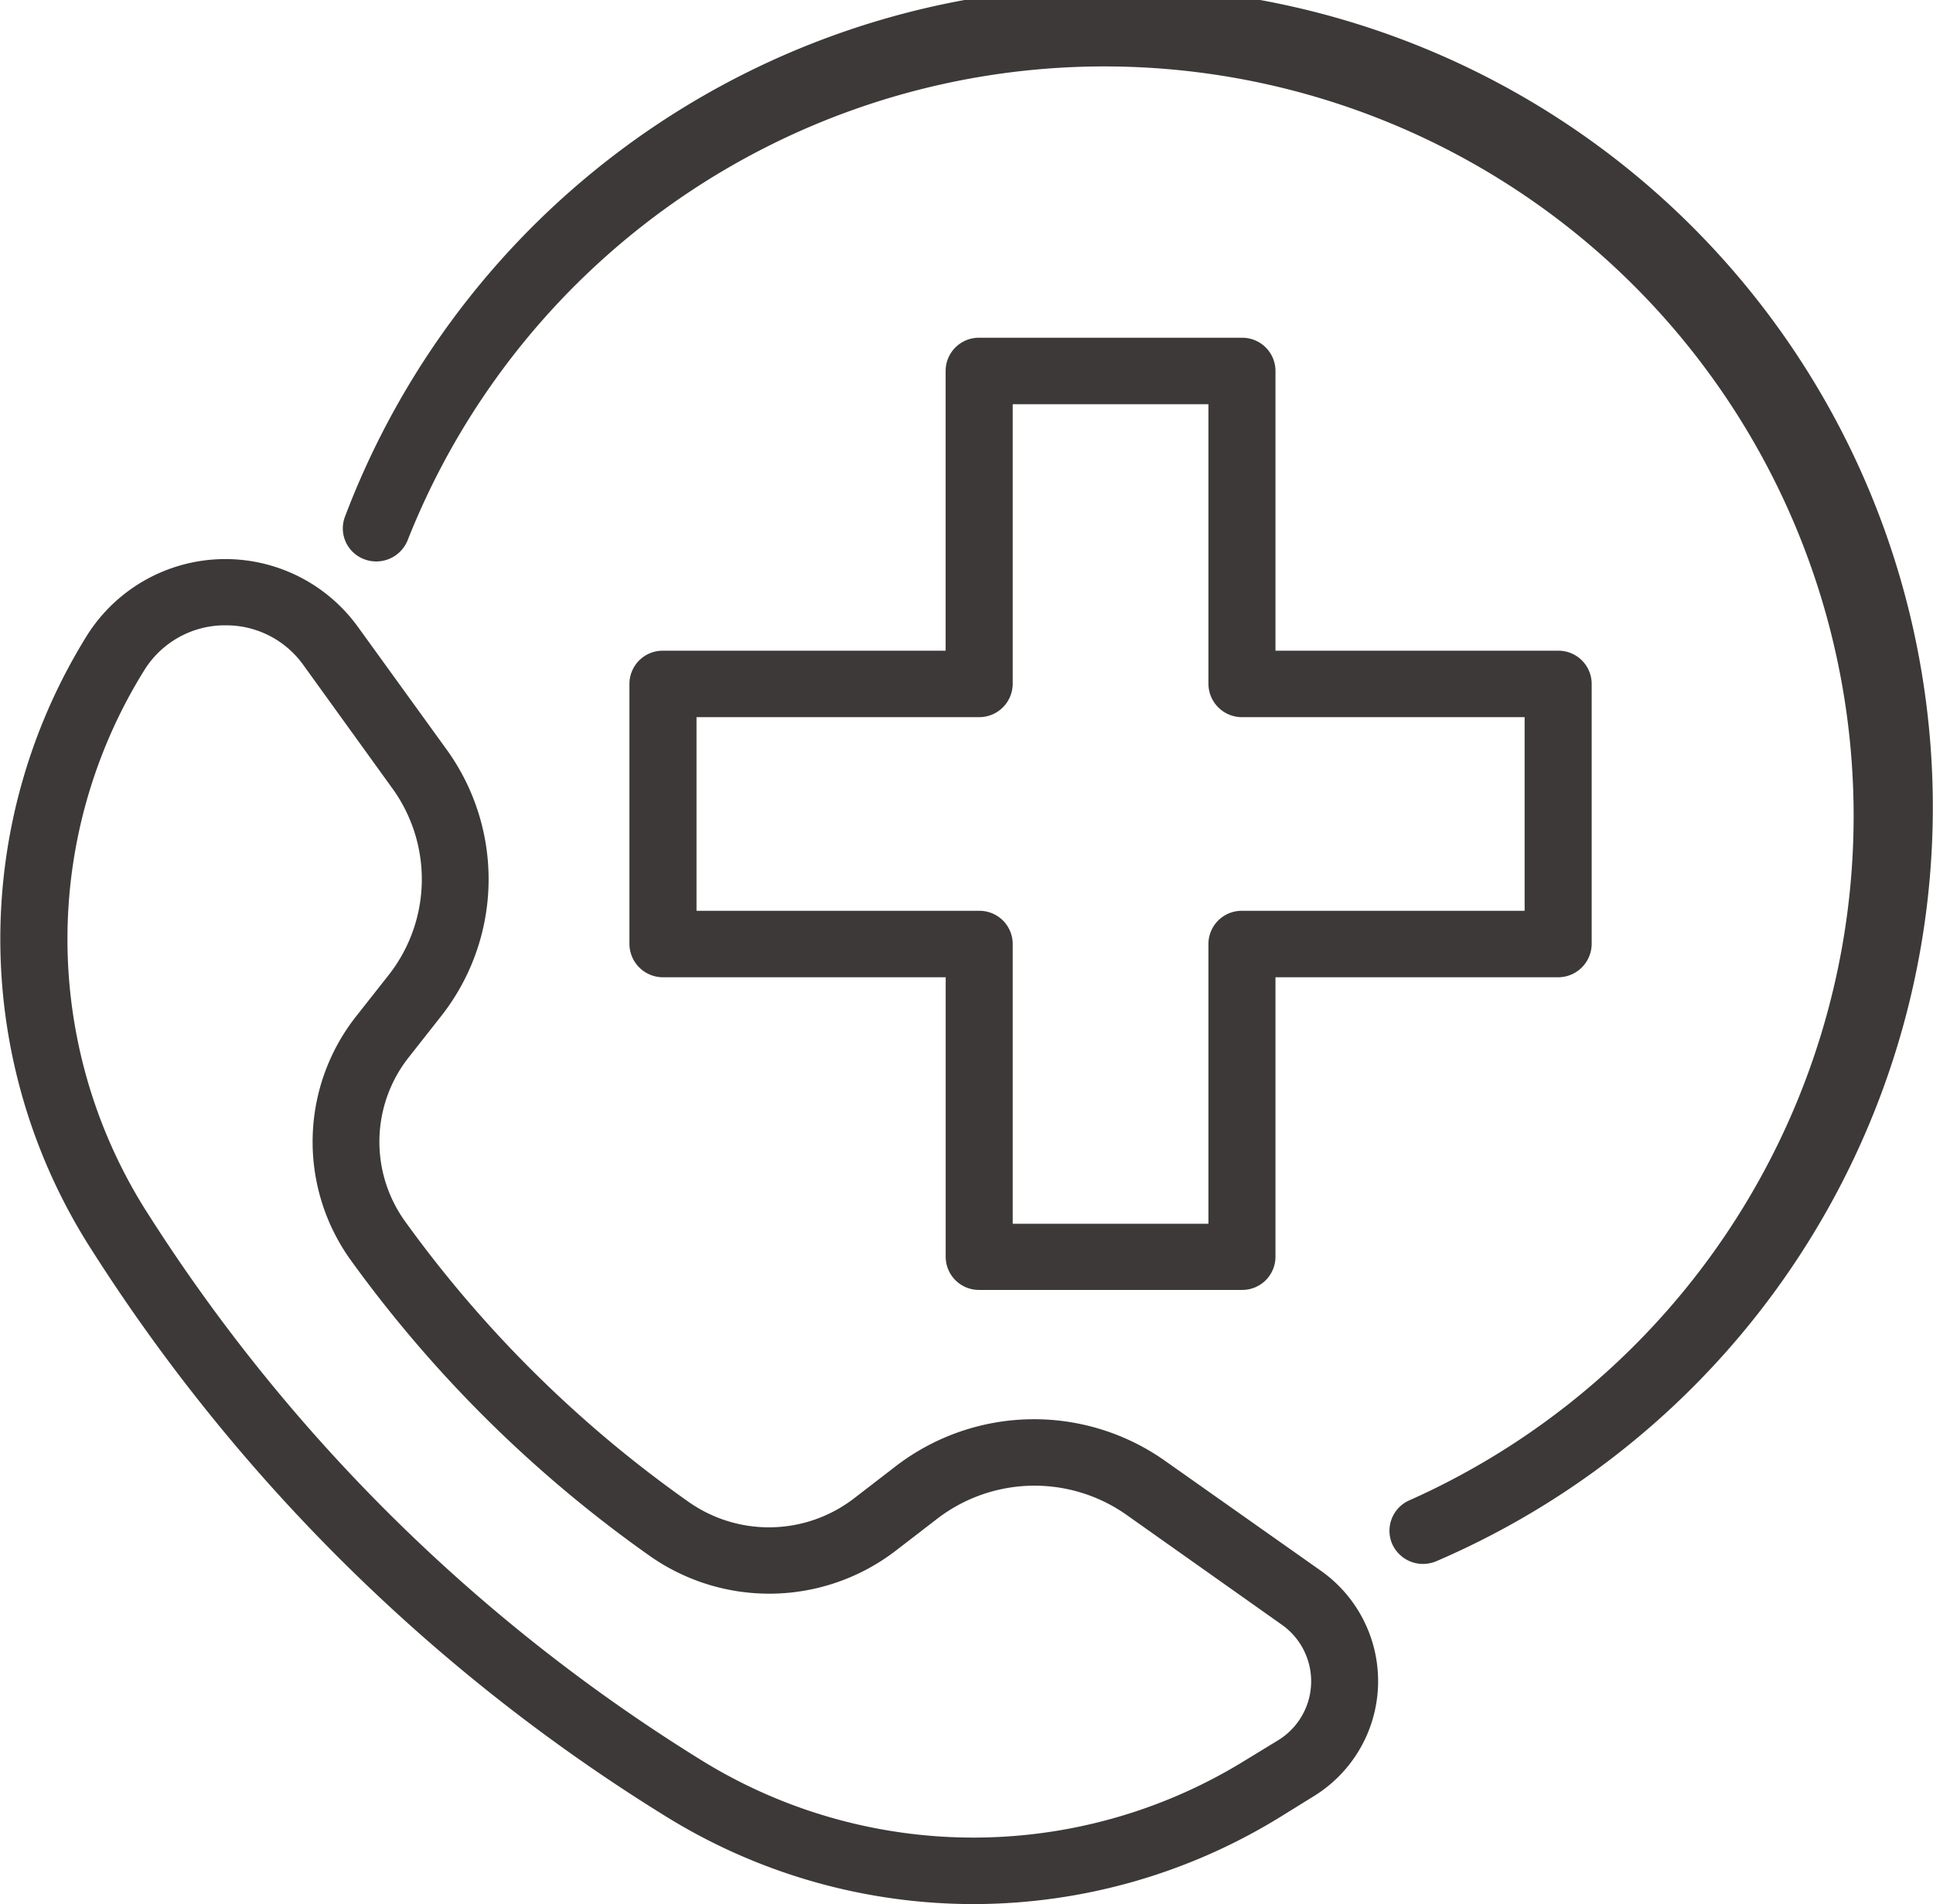 <svg xmlns="http://www.w3.org/2000/svg" width="64" height="63.03" viewBox="0 0 64 63.03">
  <defs>
    <style>
      .cls-1 {
        fill: #3d3938;
        fill-rule: evenodd;
      }
    </style>
  </defs>
  <path id="シェイプ_1" data-name="シェイプ 1" class="cls-1" d="M586.115,3171.74a1.116,1.116,0,0,1-1.02-.66,1.1,1.1,0,0,1,.579-1.45,24.807,24.807,0,1,0-33.18-31.77,1.12,1.12,0,0,1-1.44.62,1.09,1.09,0,0,1-.627-1.42,27.166,27.166,0,1,1,36.128,34.59A1.143,1.143,0,0,1,586.115,3171.74Zm-5.994-9.07h-8.7a1.1,1.1,0,0,1-1.11-1.1v-9.25H560.95a1.11,1.11,0,0,1-1.11-1.1v-8.61a1.1,1.1,0,0,1,1.11-1.1h9.359v-9.26a1.1,1.1,0,0,1,1.11-1.1h8.7a1.1,1.1,0,0,1,1.111,1.1v9.26h9.358a1.1,1.1,0,0,1,1.111,1.1v8.61a1.111,1.111,0,0,1-1.111,1.1h-9.358v9.25A1.1,1.1,0,0,1,580.121,3162.67Zm-7.591-2.19h6.48v-9.26a1.1,1.1,0,0,1,1.111-1.1h9.358v-6.41h-9.358a1.11,1.11,0,0,1-1.111-1.1v-9.26h-6.48v9.26a1.11,1.11,0,0,1-1.111,1.1h-9.358v6.41h9.358a1.1,1.1,0,0,1,1.111,1.1v9.26Zm-1.3,22.52a19.356,19.356,0,0,1-10.212-2.92A59.724,59.724,0,0,1,542,3161.29l-0.07-.11a19.023,19.023,0,0,1-.04-20.19,5.414,5.414,0,0,1,8.952-.28l2.966,4.1a7.323,7.323,0,0,1-.181,8.77l-1.11,1.41a4.509,4.509,0,0,0-.113,5.4,39.9,39.9,0,0,0,9.4,9.3,4.621,4.621,0,0,0,5.459-.11l1.428-1.1a7.517,7.517,0,0,1,8.858-.17l5.175,3.65a4.47,4.47,0,0,1-.244,7.48l-1.082.67A19.381,19.381,0,0,1,571.227,3183Zm-24.758-42.33h-0.108a3.146,3.146,0,0,0-2.583,1.48,16.845,16.845,0,0,0,.035,17.87l0.071,0.11a57.648,57.648,0,0,0,18.307,18.09,17.116,17.116,0,0,0,18.037.02l1.082-.66a2.29,2.29,0,0,0,.124-3.83h0l-5.175-3.66a5.289,5.289,0,0,0-6.2.13l-1.428,1.1a6.879,6.879,0,0,1-8.113.16,42.219,42.219,0,0,1-9.918-9.81,6.708,6.708,0,0,1,.167-8.03l1.111-1.41a5.128,5.128,0,0,0,.126-6.14l-2.966-4.11A3.138,3.138,0,0,0,546.469,3140.67Z" transform="translate(-539 -3119.97)"/>
</svg>
